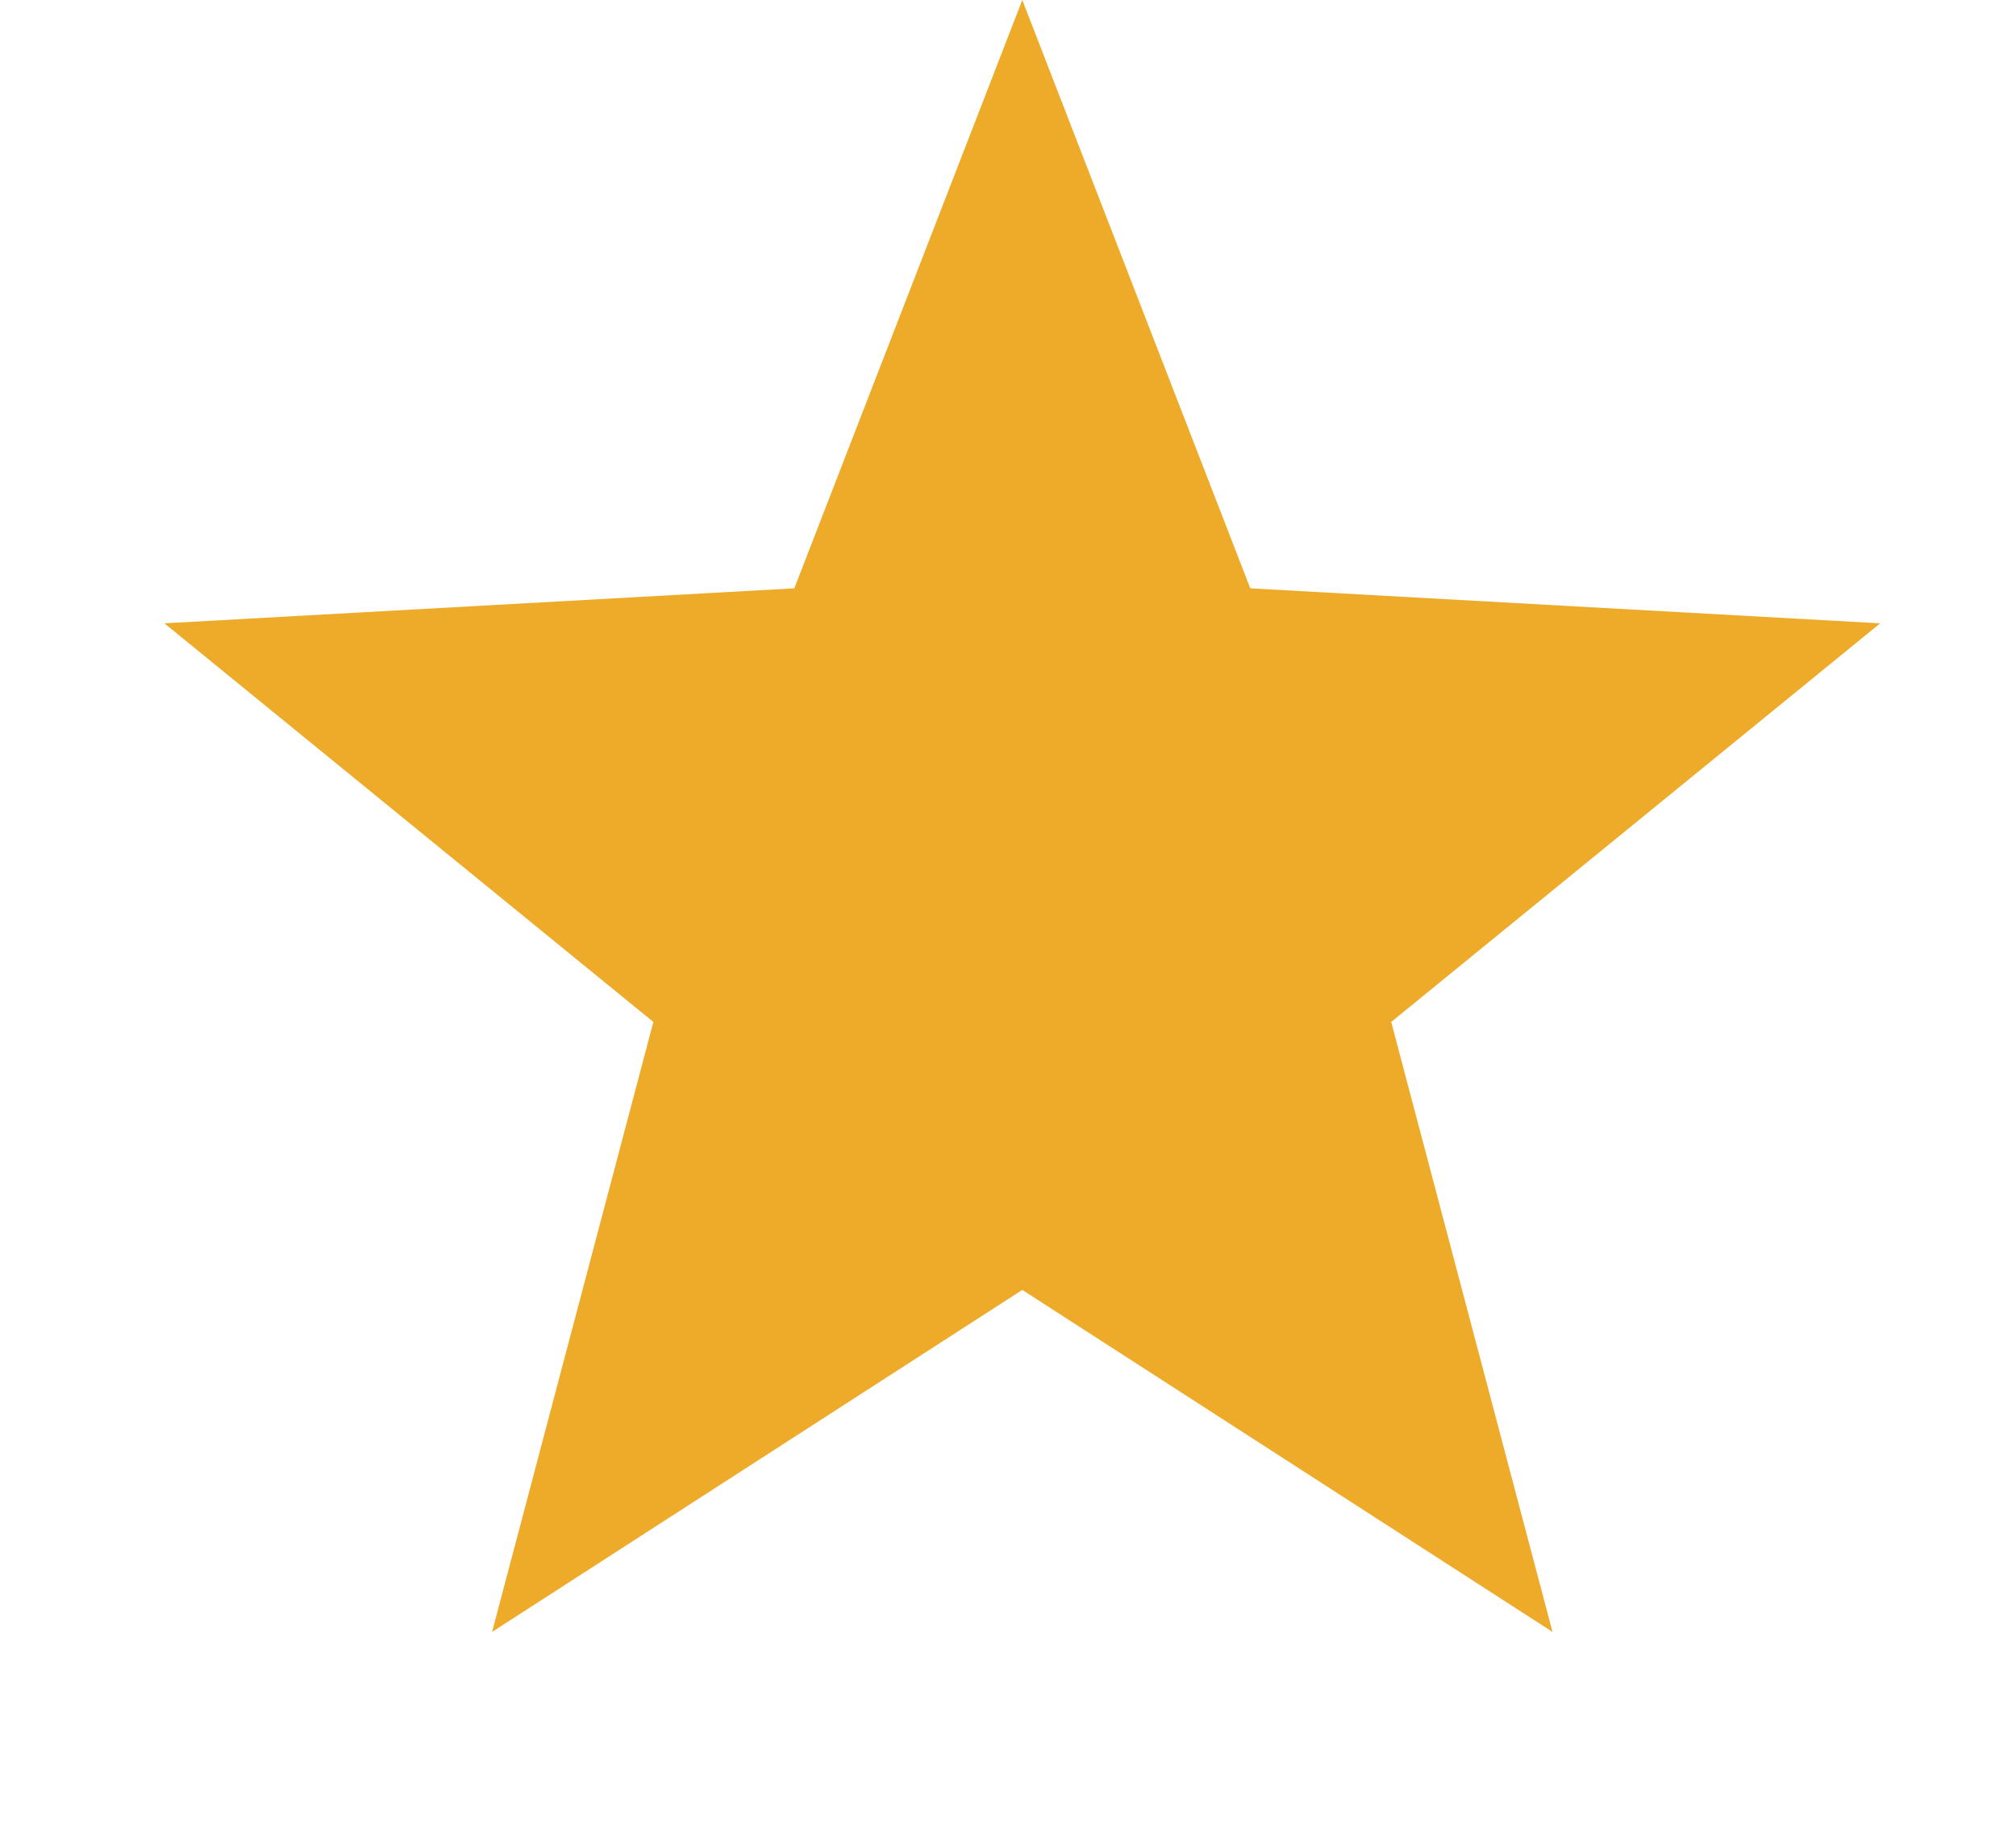 <svg width="11" height="10" viewBox="0 0 11 10" fill="none" xmlns="http://www.w3.org/2000/svg">
<path d="M5.578 0L6.822 3.21L10.259 3.401L7.591 5.576L8.471 8.904L5.578 7.038L2.685 8.904L3.565 5.576L0.897 3.401L4.334 3.21L5.578 0Z" fill="#EEAB2A"/>
</svg>
